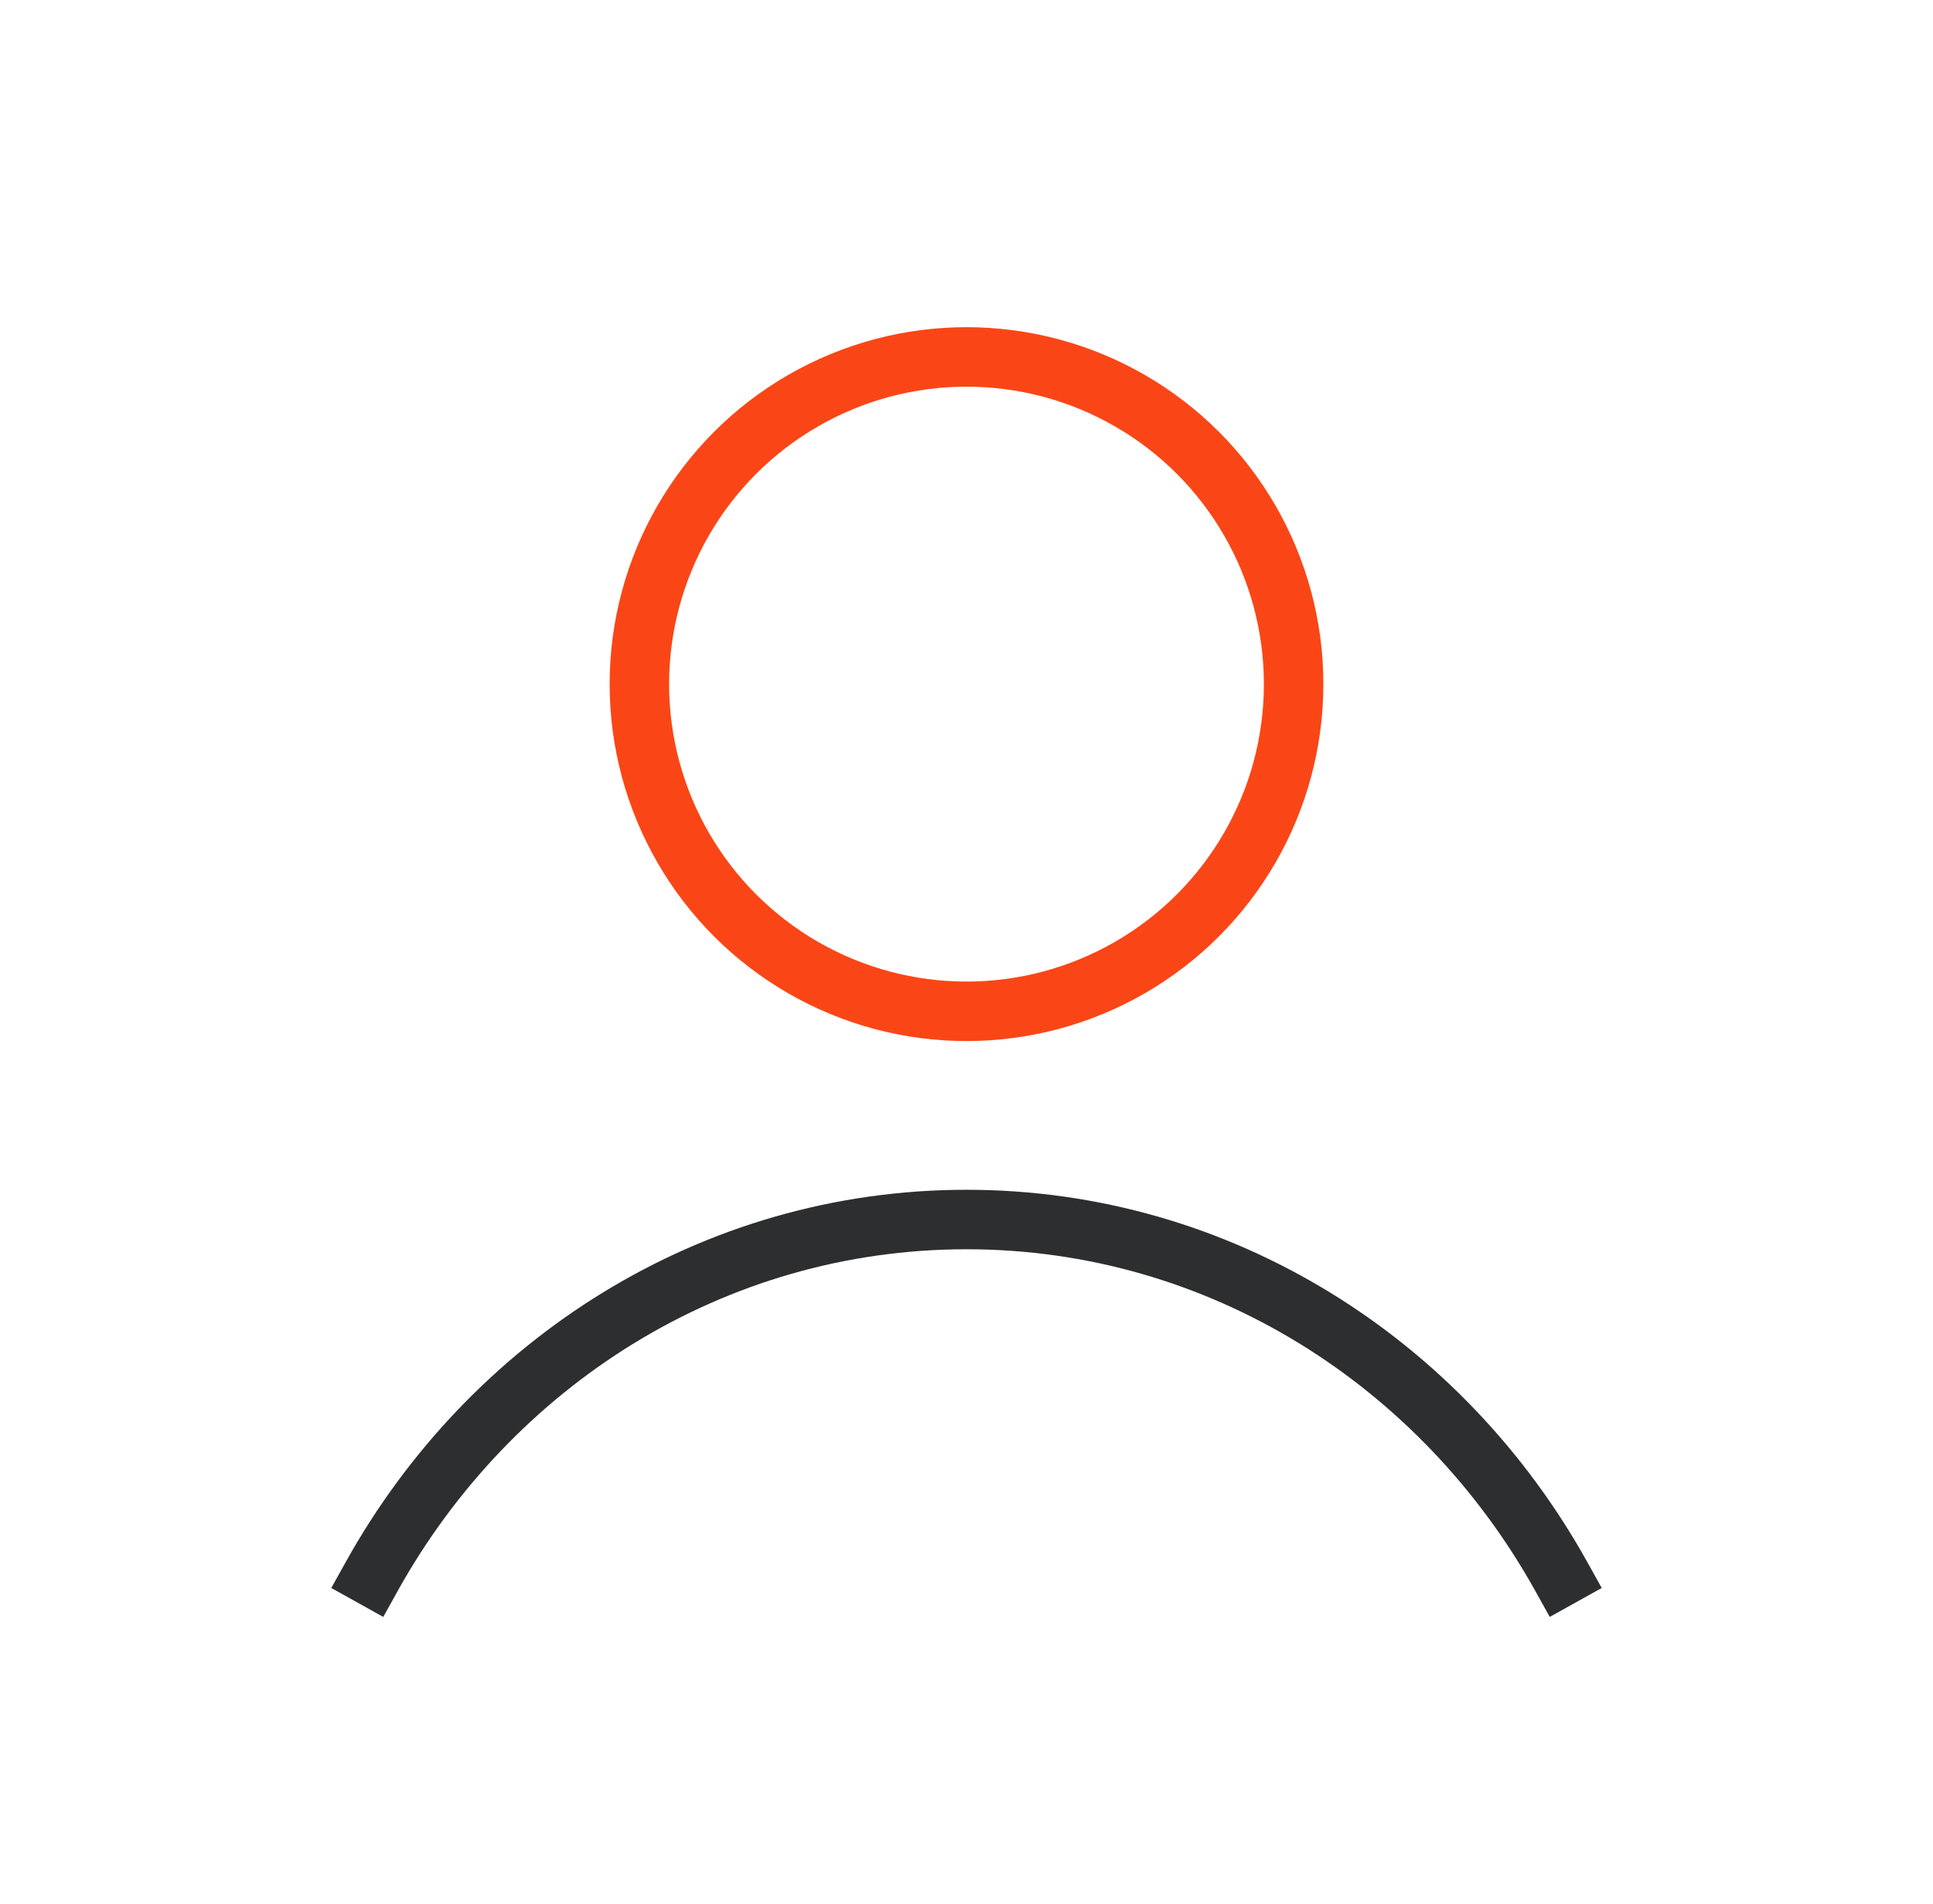 <?xml version="1.0" encoding="utf-8"?>
<svg xmlns="http://www.w3.org/2000/svg" fill="none" height="64" viewBox="0 0 65 64" width="65">
<circle cx="32.5" cy="23" r="11" stroke="#FA4616" stroke-width="2"/>
<path d="M52.5 53C48.508 45.826 41.046 41 32.5 41C23.954 41 16.492 45.826 12.5 53" stroke="#2D2E2F" stroke-linecap="square" stroke-width="2"/>
</svg>
